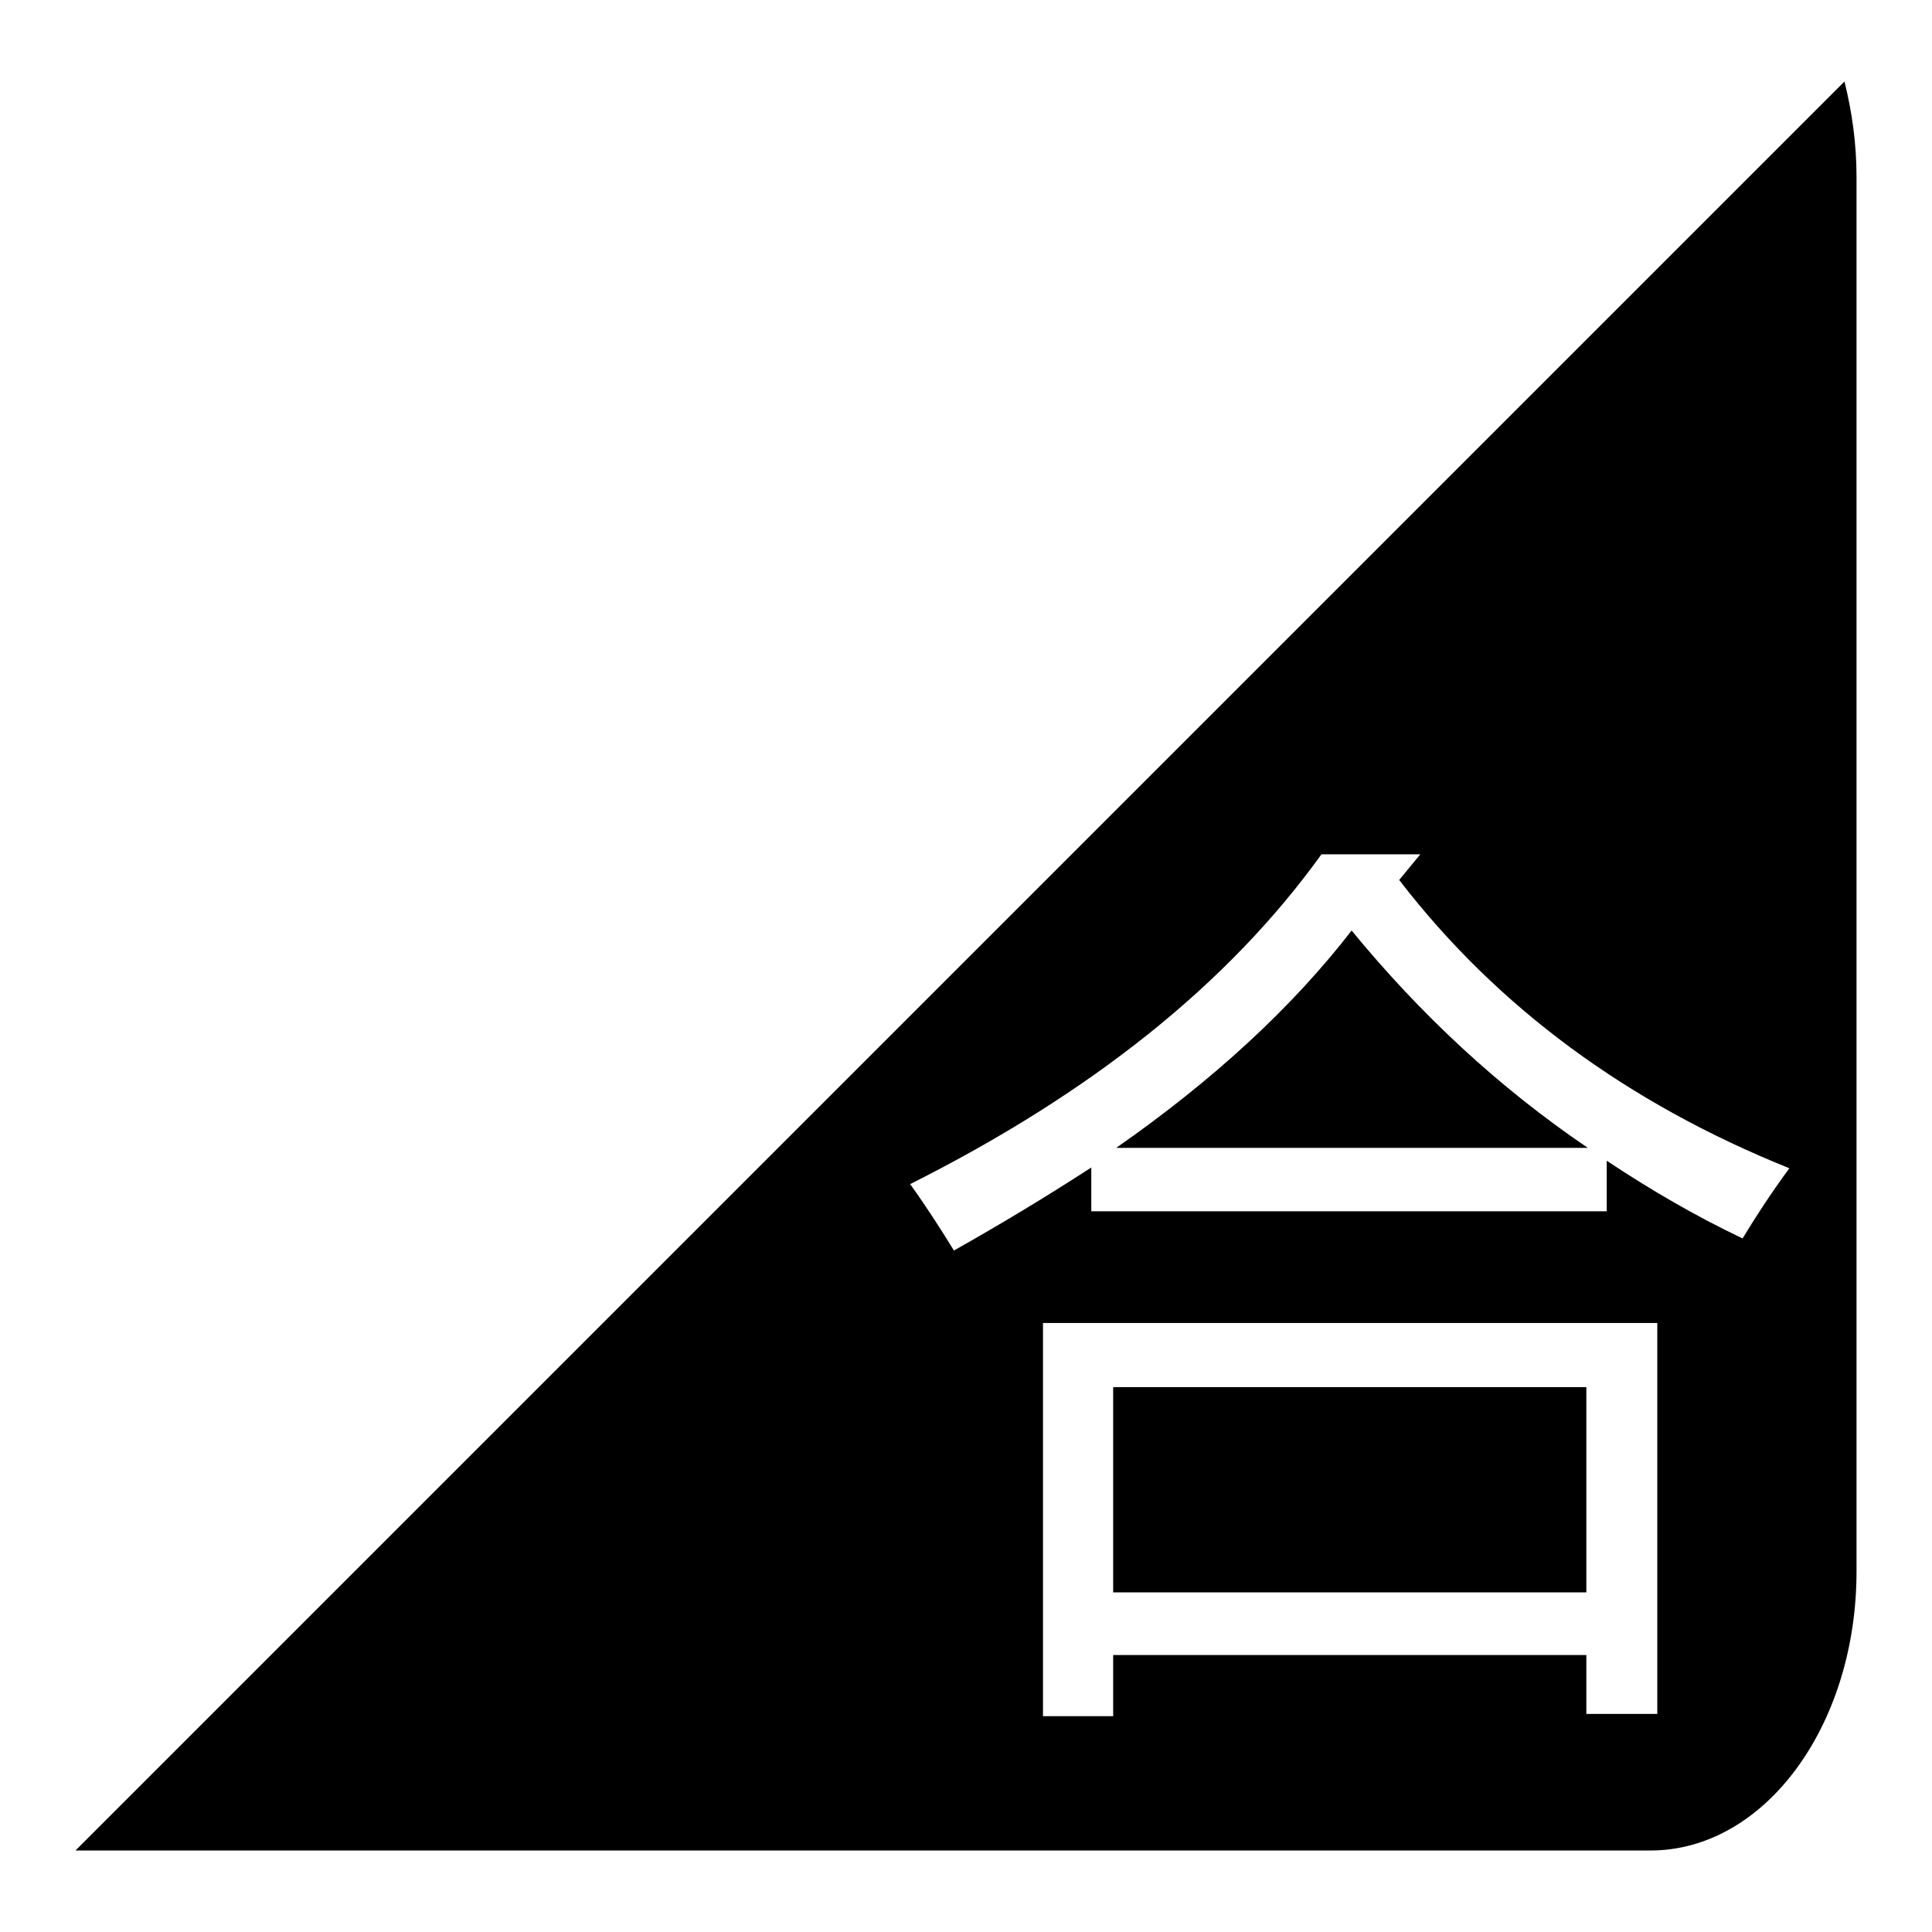 <?xml version="1.0" encoding="utf-8"?>
<!-- Svg Vector Icons : http://www.onlinewebfonts.com/icon -->
<!DOCTYPE svg PUBLIC "-//W3C//DTD SVG 1.1//EN" "http://www.w3.org/Graphics/SVG/1.1/DTD/svg11.dtd">
<svg version="1.1" xmlns="http://www.w3.org/2000/svg" xmlns:xlink="http://www.w3.org/1999/xlink" x="0px" y="0px" viewBox="0 0 256 256" enable-background="new 0 0 256 256" xml:space="preserve">
<g> <path fill="#000000" d="M244.4,10.8L10,245.2h208.7c15.1,0,27.3-16.5,27.3-37V23.5C246,19,245.4,14.8,244.4,10.8z M219.5,227.1 h-9.3v-7.8h-62.7v8.1h-9.3v-52.1h81.4V227.1L219.5,227.1z M230.9,164.1c-6.3-3-12.3-6.5-18-10.3v6.7h-68.3v-5.8 c-5.7,3.7-11.8,7.4-18.2,11c-1.6-2.6-3.5-5.6-5.8-8.8c24.1-12.1,42.2-26.6,54.5-43.7h13.1l-2.8,3.4c13,16.9,30.3,29.6,51.7,38.2 C234.6,158.2,232.6,161.3,230.9,164.1z M179.1,123.3c-7.9,10.2-18.3,19.8-31.2,28.8h62.5C198.6,144.1,188.2,134.4,179.1,123.3z  M147.5,183.8h62.7V211h-62.7V183.8z"/></g>
</svg>